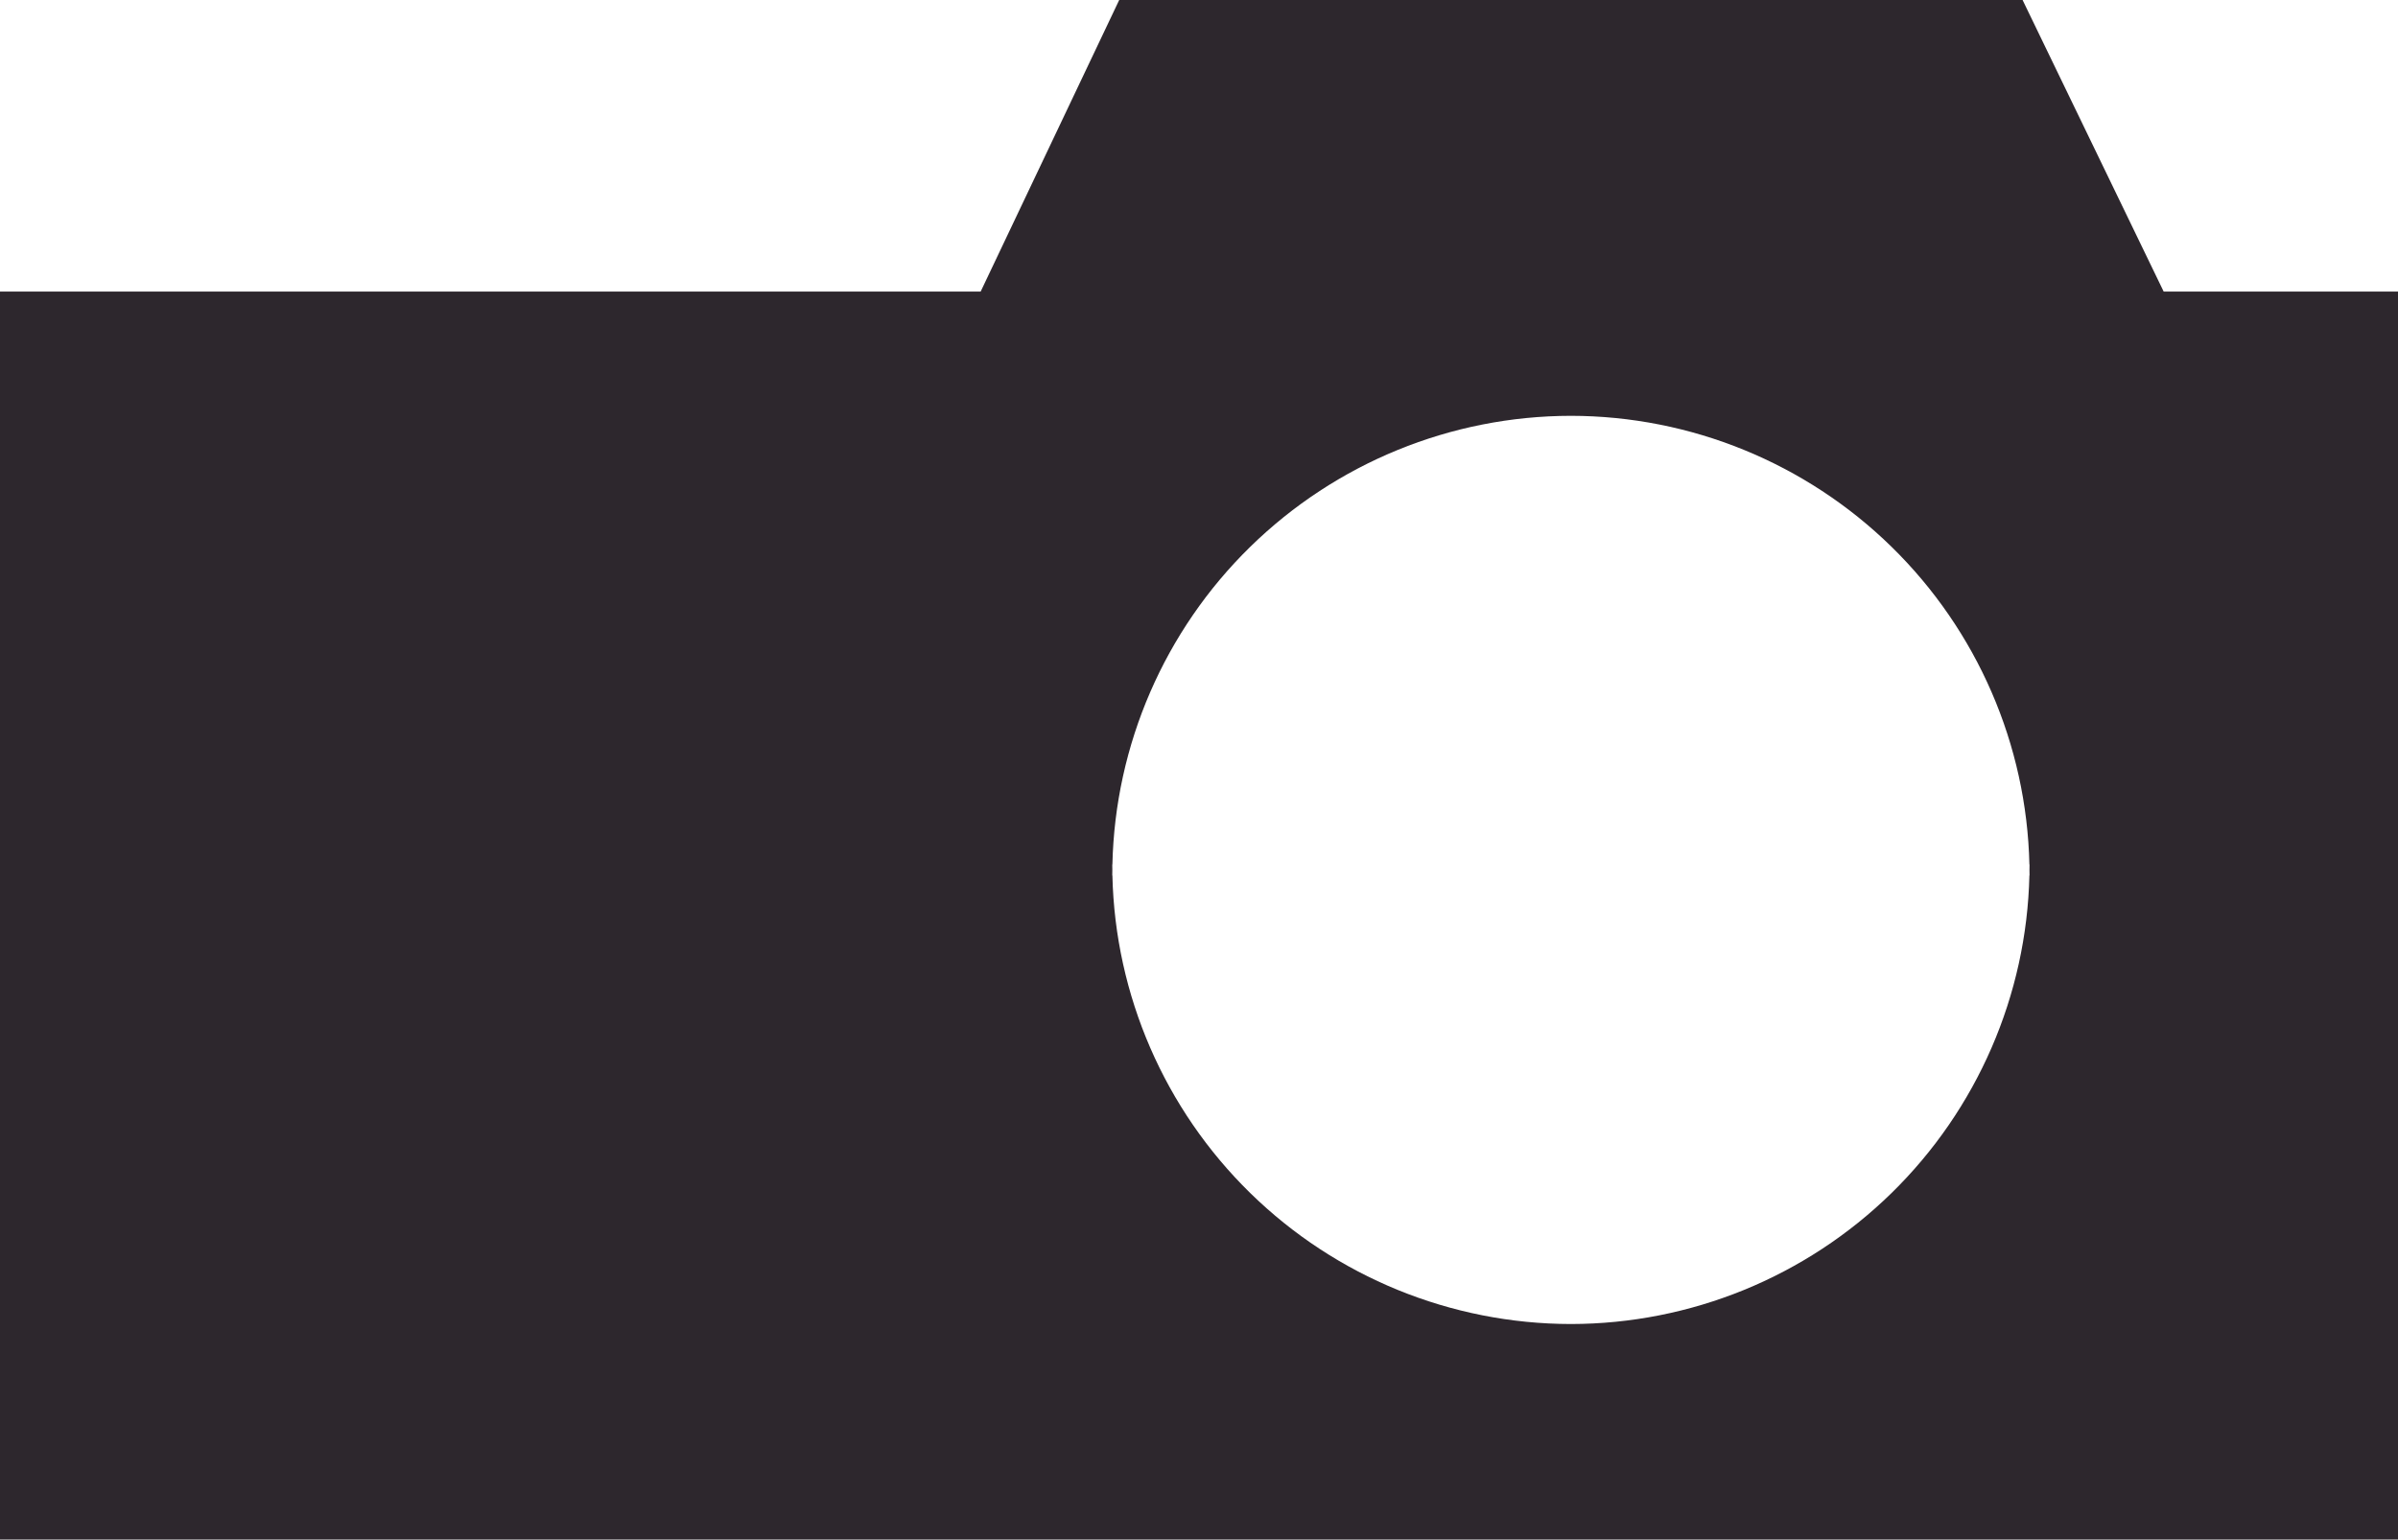 <?xml version="1.0" encoding="UTF-8"?> <svg xmlns="http://www.w3.org/2000/svg" xmlns:xlink="http://www.w3.org/1999/xlink" width="327" height="210" viewBox="0 0 327 210"><defs><clipPath id="clip-path"><path id="Path_14" data-name="Path 14" d="M4718.047,264.775,4698.807,225H4575.619l-18.894,39.775H4423V435h327V264.775Zm-271.542,60.7h68.289V288.808H4446.5Zm253.25,18.935h-.019a62.609,62.609,0,0,1-62.523,61.194h0a62.609,62.609,0,0,1-62.523-61.194h-.018c0-.25.006-.5.01-.745s-.01-.5-.01-.745h.018a62.61,62.61,0,0,1,62.523-61.2h0a62.609,62.609,0,0,1,62.523,61.2h.019c0,.249-.007.5-.01.745S4699.755,344.159,4699.755,344.409Z" fill="none" clip-rule="evenodd"></path></clipPath></defs><g id="Mask" transform="translate(-4423 -225)"><g id="Group_25" data-name="Group 25" clip-path="url(#clip-path)"><rect id="Path_946" data-name="Path 946" width="329" height="212" transform="translate(4422 224)" fill="#2d272d"></rect></g></g></svg> 